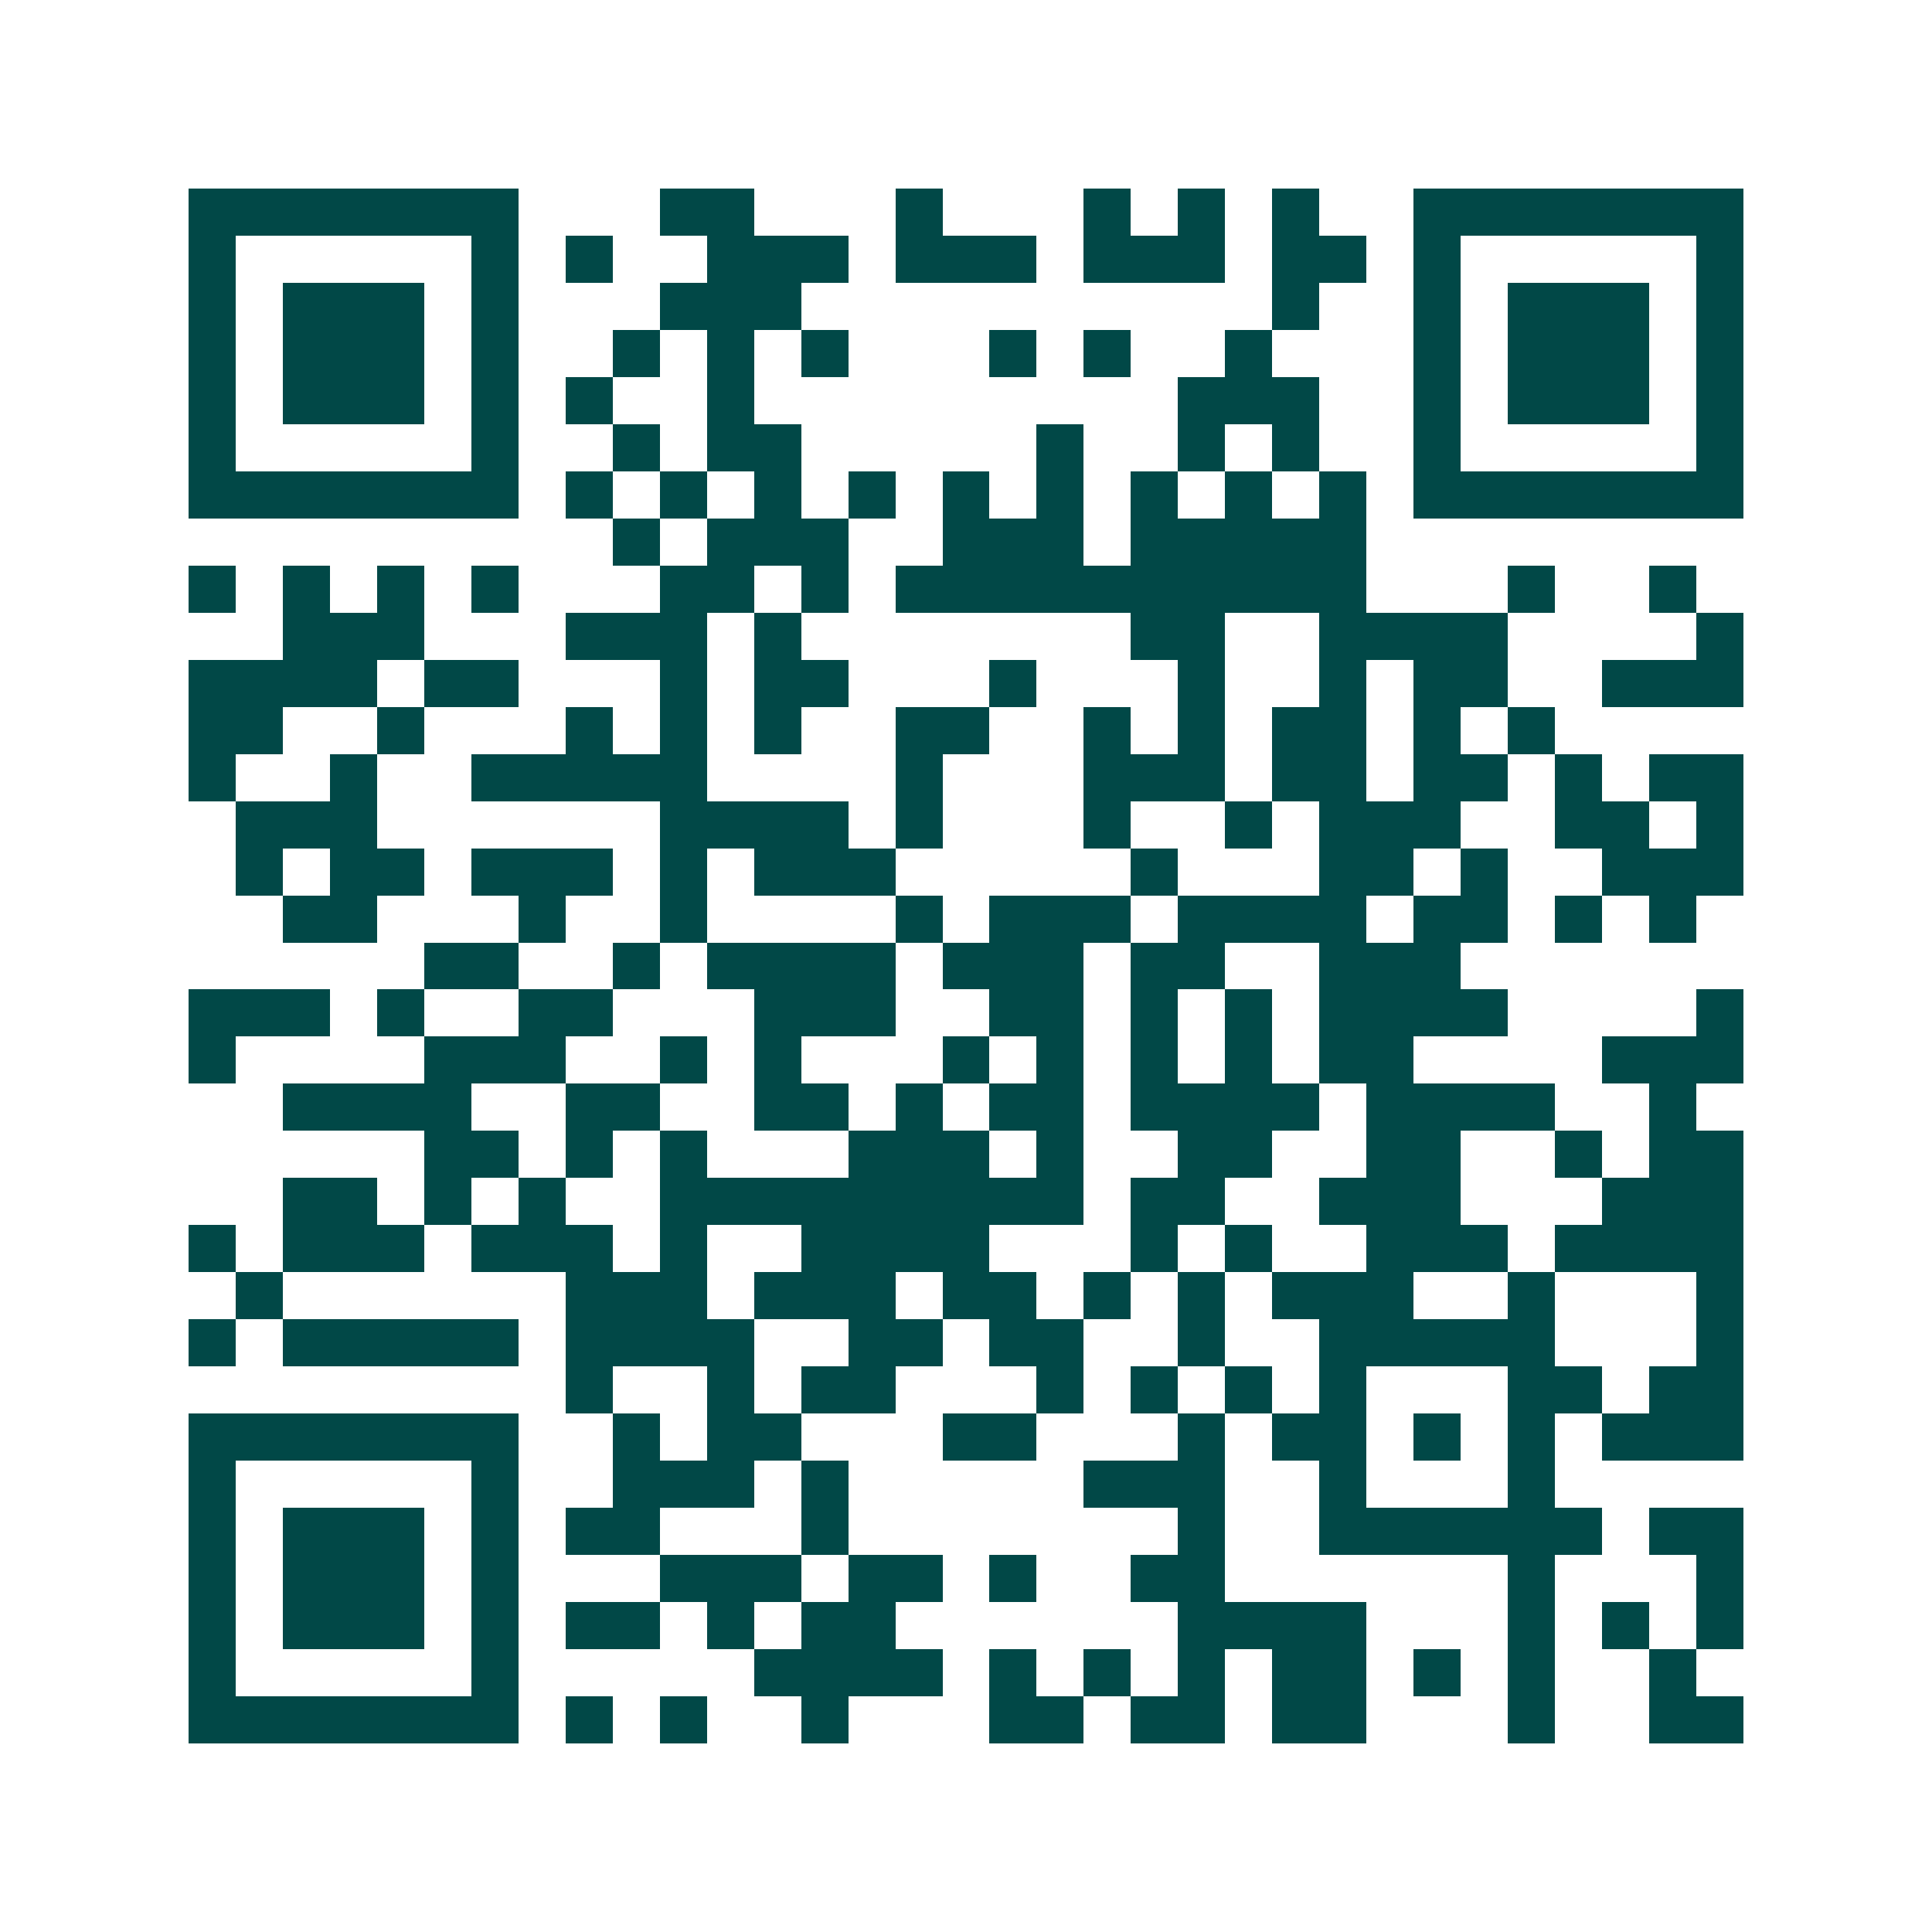 <svg xmlns="http://www.w3.org/2000/svg" width="200" height="200" viewBox="0 0 41 41" shape-rendering="crispEdges"><path fill="#ffffff" d="M0 0h41v41H0z"/><path stroke="#014847" d="M4 4.5h7m3 0h2m3 0h1m3 0h1m1 0h1m1 0h1m2 0h7M4 5.5h1m5 0h1m1 0h1m2 0h3m1 0h3m1 0h3m1 0h2m1 0h1m5 0h1M4 6.5h1m1 0h3m1 0h1m3 0h3m10 0h1m2 0h1m1 0h3m1 0h1M4 7.5h1m1 0h3m1 0h1m2 0h1m1 0h1m1 0h1m3 0h1m1 0h1m2 0h1m3 0h1m1 0h3m1 0h1M4 8.5h1m1 0h3m1 0h1m1 0h1m2 0h1m9 0h3m2 0h1m1 0h3m1 0h1M4 9.5h1m5 0h1m2 0h1m1 0h2m5 0h1m2 0h1m1 0h1m2 0h1m5 0h1M4 10.5h7m1 0h1m1 0h1m1 0h1m1 0h1m1 0h1m1 0h1m1 0h1m1 0h1m1 0h1m1 0h7M13 11.5h1m1 0h3m2 0h3m1 0h5M4 12.5h1m1 0h1m1 0h1m1 0h1m3 0h2m1 0h1m1 0h10m3 0h1m2 0h1M6 13.5h3m3 0h3m1 0h1m7 0h2m2 0h4m4 0h1M4 14.5h4m1 0h2m3 0h1m1 0h2m3 0h1m3 0h1m2 0h1m1 0h2m2 0h3M4 15.5h2m2 0h1m3 0h1m1 0h1m1 0h1m2 0h2m2 0h1m1 0h1m1 0h2m1 0h1m1 0h1M4 16.5h1m2 0h1m2 0h5m4 0h1m3 0h3m1 0h2m1 0h2m1 0h1m1 0h2M5 17.5h3m6 0h4m1 0h1m3 0h1m2 0h1m1 0h3m2 0h2m1 0h1M5 18.5h1m1 0h2m1 0h3m1 0h1m1 0h3m5 0h1m3 0h2m1 0h1m2 0h3M6 19.5h2m3 0h1m2 0h1m4 0h1m1 0h3m1 0h4m1 0h2m1 0h1m1 0h1M9 20.5h2m2 0h1m1 0h4m1 0h3m1 0h2m2 0h3M4 21.5h3m1 0h1m2 0h2m3 0h3m2 0h2m1 0h1m1 0h1m1 0h4m4 0h1M4 22.5h1m4 0h3m2 0h1m1 0h1m3 0h1m1 0h1m1 0h1m1 0h1m1 0h2m4 0h3M6 23.5h4m2 0h2m2 0h2m1 0h1m1 0h2m1 0h4m1 0h4m2 0h1M9 24.5h2m1 0h1m1 0h1m3 0h3m1 0h1m2 0h2m2 0h2m2 0h1m1 0h2M6 25.5h2m1 0h1m1 0h1m2 0h9m1 0h2m2 0h3m3 0h3M4 26.5h1m1 0h3m1 0h3m1 0h1m2 0h4m3 0h1m1 0h1m2 0h3m1 0h4M5 27.5h1m6 0h3m1 0h3m1 0h2m1 0h1m1 0h1m1 0h3m2 0h1m3 0h1M4 28.5h1m1 0h5m1 0h4m2 0h2m1 0h2m2 0h1m2 0h5m3 0h1M12 29.5h1m2 0h1m1 0h2m3 0h1m1 0h1m1 0h1m1 0h1m3 0h2m1 0h2M4 30.5h7m2 0h1m1 0h2m3 0h2m3 0h1m1 0h2m1 0h1m1 0h1m1 0h3M4 31.5h1m5 0h1m2 0h3m1 0h1m5 0h3m2 0h1m3 0h1M4 32.5h1m1 0h3m1 0h1m1 0h2m3 0h1m7 0h1m2 0h6m1 0h2M4 33.5h1m1 0h3m1 0h1m3 0h3m1 0h2m1 0h1m2 0h2m6 0h1m3 0h1M4 34.5h1m1 0h3m1 0h1m1 0h2m1 0h1m1 0h2m6 0h4m3 0h1m1 0h1m1 0h1M4 35.5h1m5 0h1m5 0h4m1 0h1m1 0h1m1 0h1m1 0h2m1 0h1m1 0h1m2 0h1M4 36.5h7m1 0h1m1 0h1m2 0h1m3 0h2m1 0h2m1 0h2m3 0h1m2 0h2"/></svg>
